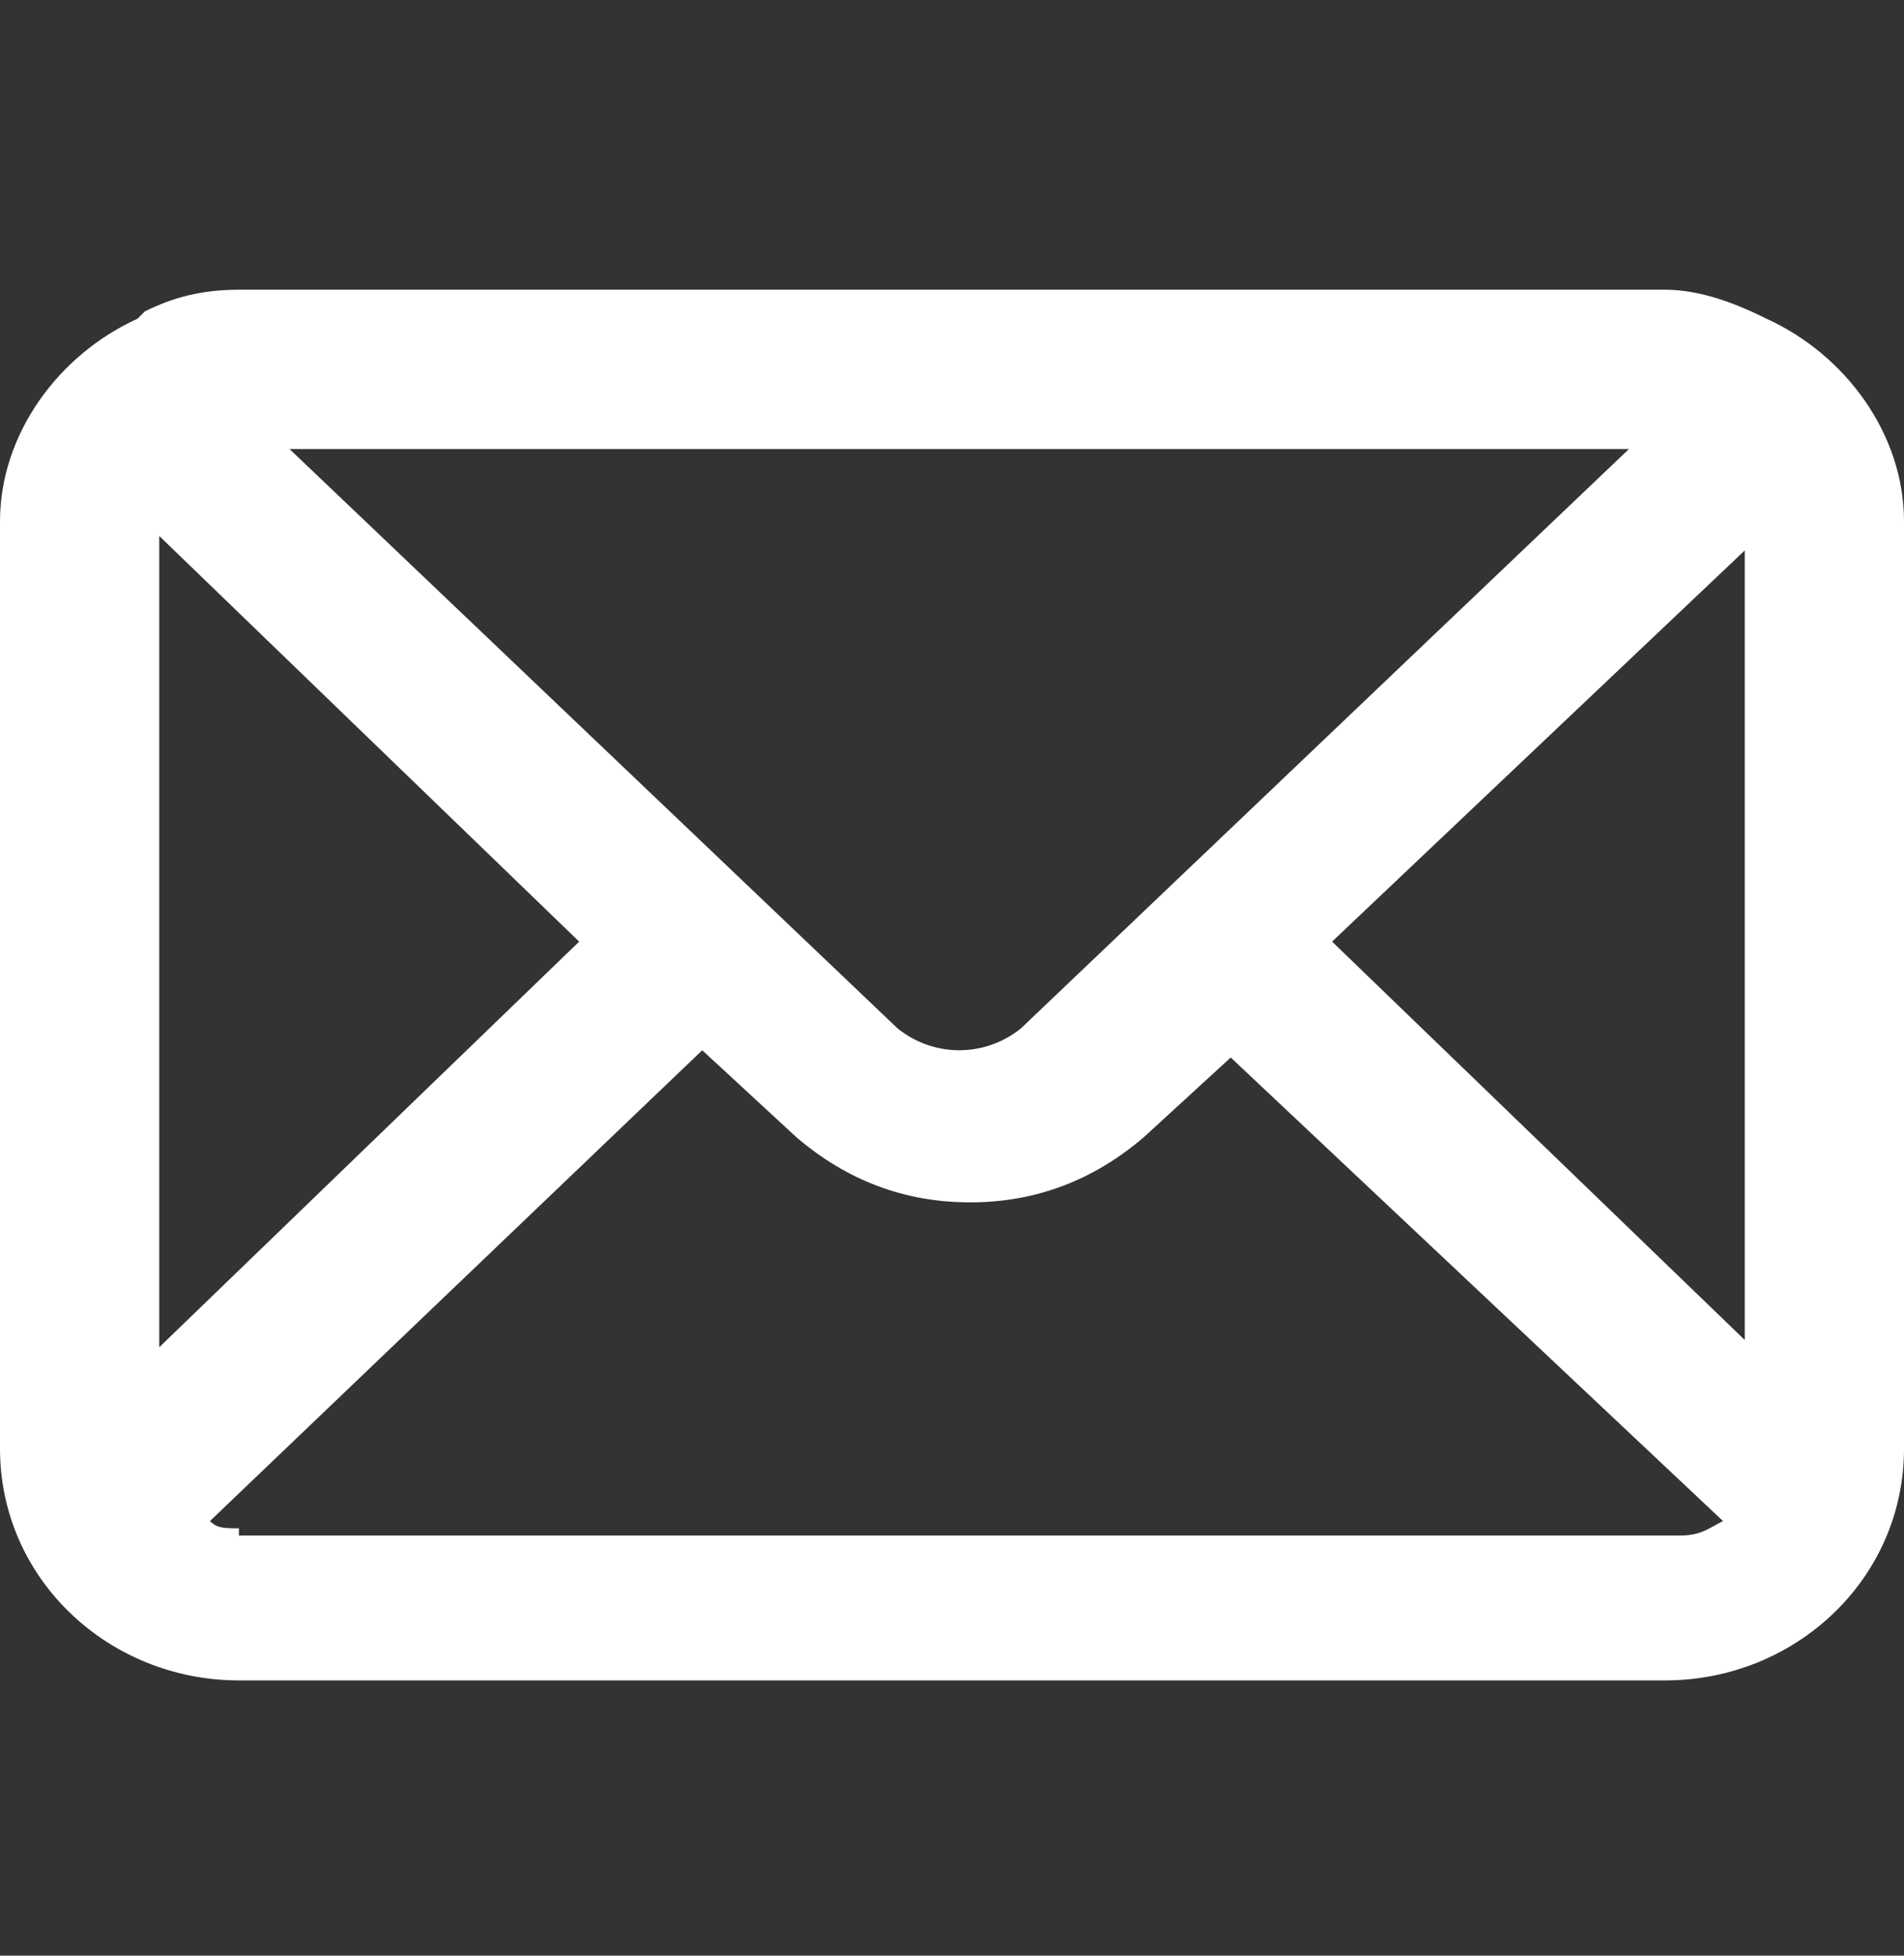 <?xml version="1.0" encoding="utf-8"?>
<!-- Generator: Adobe Illustrator 28.3.0, SVG Export Plug-In . SVG Version: 6.00 Build 0)  -->
<svg version="1.1" id="Capa_1" xmlns="http://www.w3.org/2000/svg" xmlns:xlink="http://www.w3.org/1999/xlink" x="0px" y="0px"
	 viewBox="0 0 26.3 27" style="enable-background:new 0 0 26.3 27;" xml:space="preserve">
<rect x="0" y="0" width="26.3" height="27" fill="#333333" stroke="none"/>
<style type="text/css">
	.st0{fill:#FFFFFF;}
</style>
<path class="st0" d="M24.4,4.4L24.4,4.4L24.4,4.4C24,4.2,23.5,4,23,4H3.3C2.8,4,2.4,4.1,2,4.3l0,0L1.9,4.4C0.8,4.9,0,6,0,7.2V20
	c0,1.8,1.5,3.2,3.3,3.2H23c1.8,0,3.3-1.4,3.3-3.2V7.2C26.3,6,25.5,4.9,24.4,4.4z M18.4,13l5.7-5.4v10.9L18.4,13z M22.5,6.2l-8.4,8
	c-0.5,0.4-1.2,0.4-1.7,0L4,6.2H22.5z M2.2,18.6V7.4L8,13L2.2,18.6z M3.3,21.1c-0.2,0-0.3,0-0.4-0.1l6.8-6.5l1.3,1.2
	c0.7,0.6,1.5,0.9,2.4,0.9c0.9,0,1.7-0.3,2.4-0.9l1.2-1.1l6.8,6.4c-0.2,0.1-0.3,0.2-0.6,0.2H3.3z"/>
</svg>
